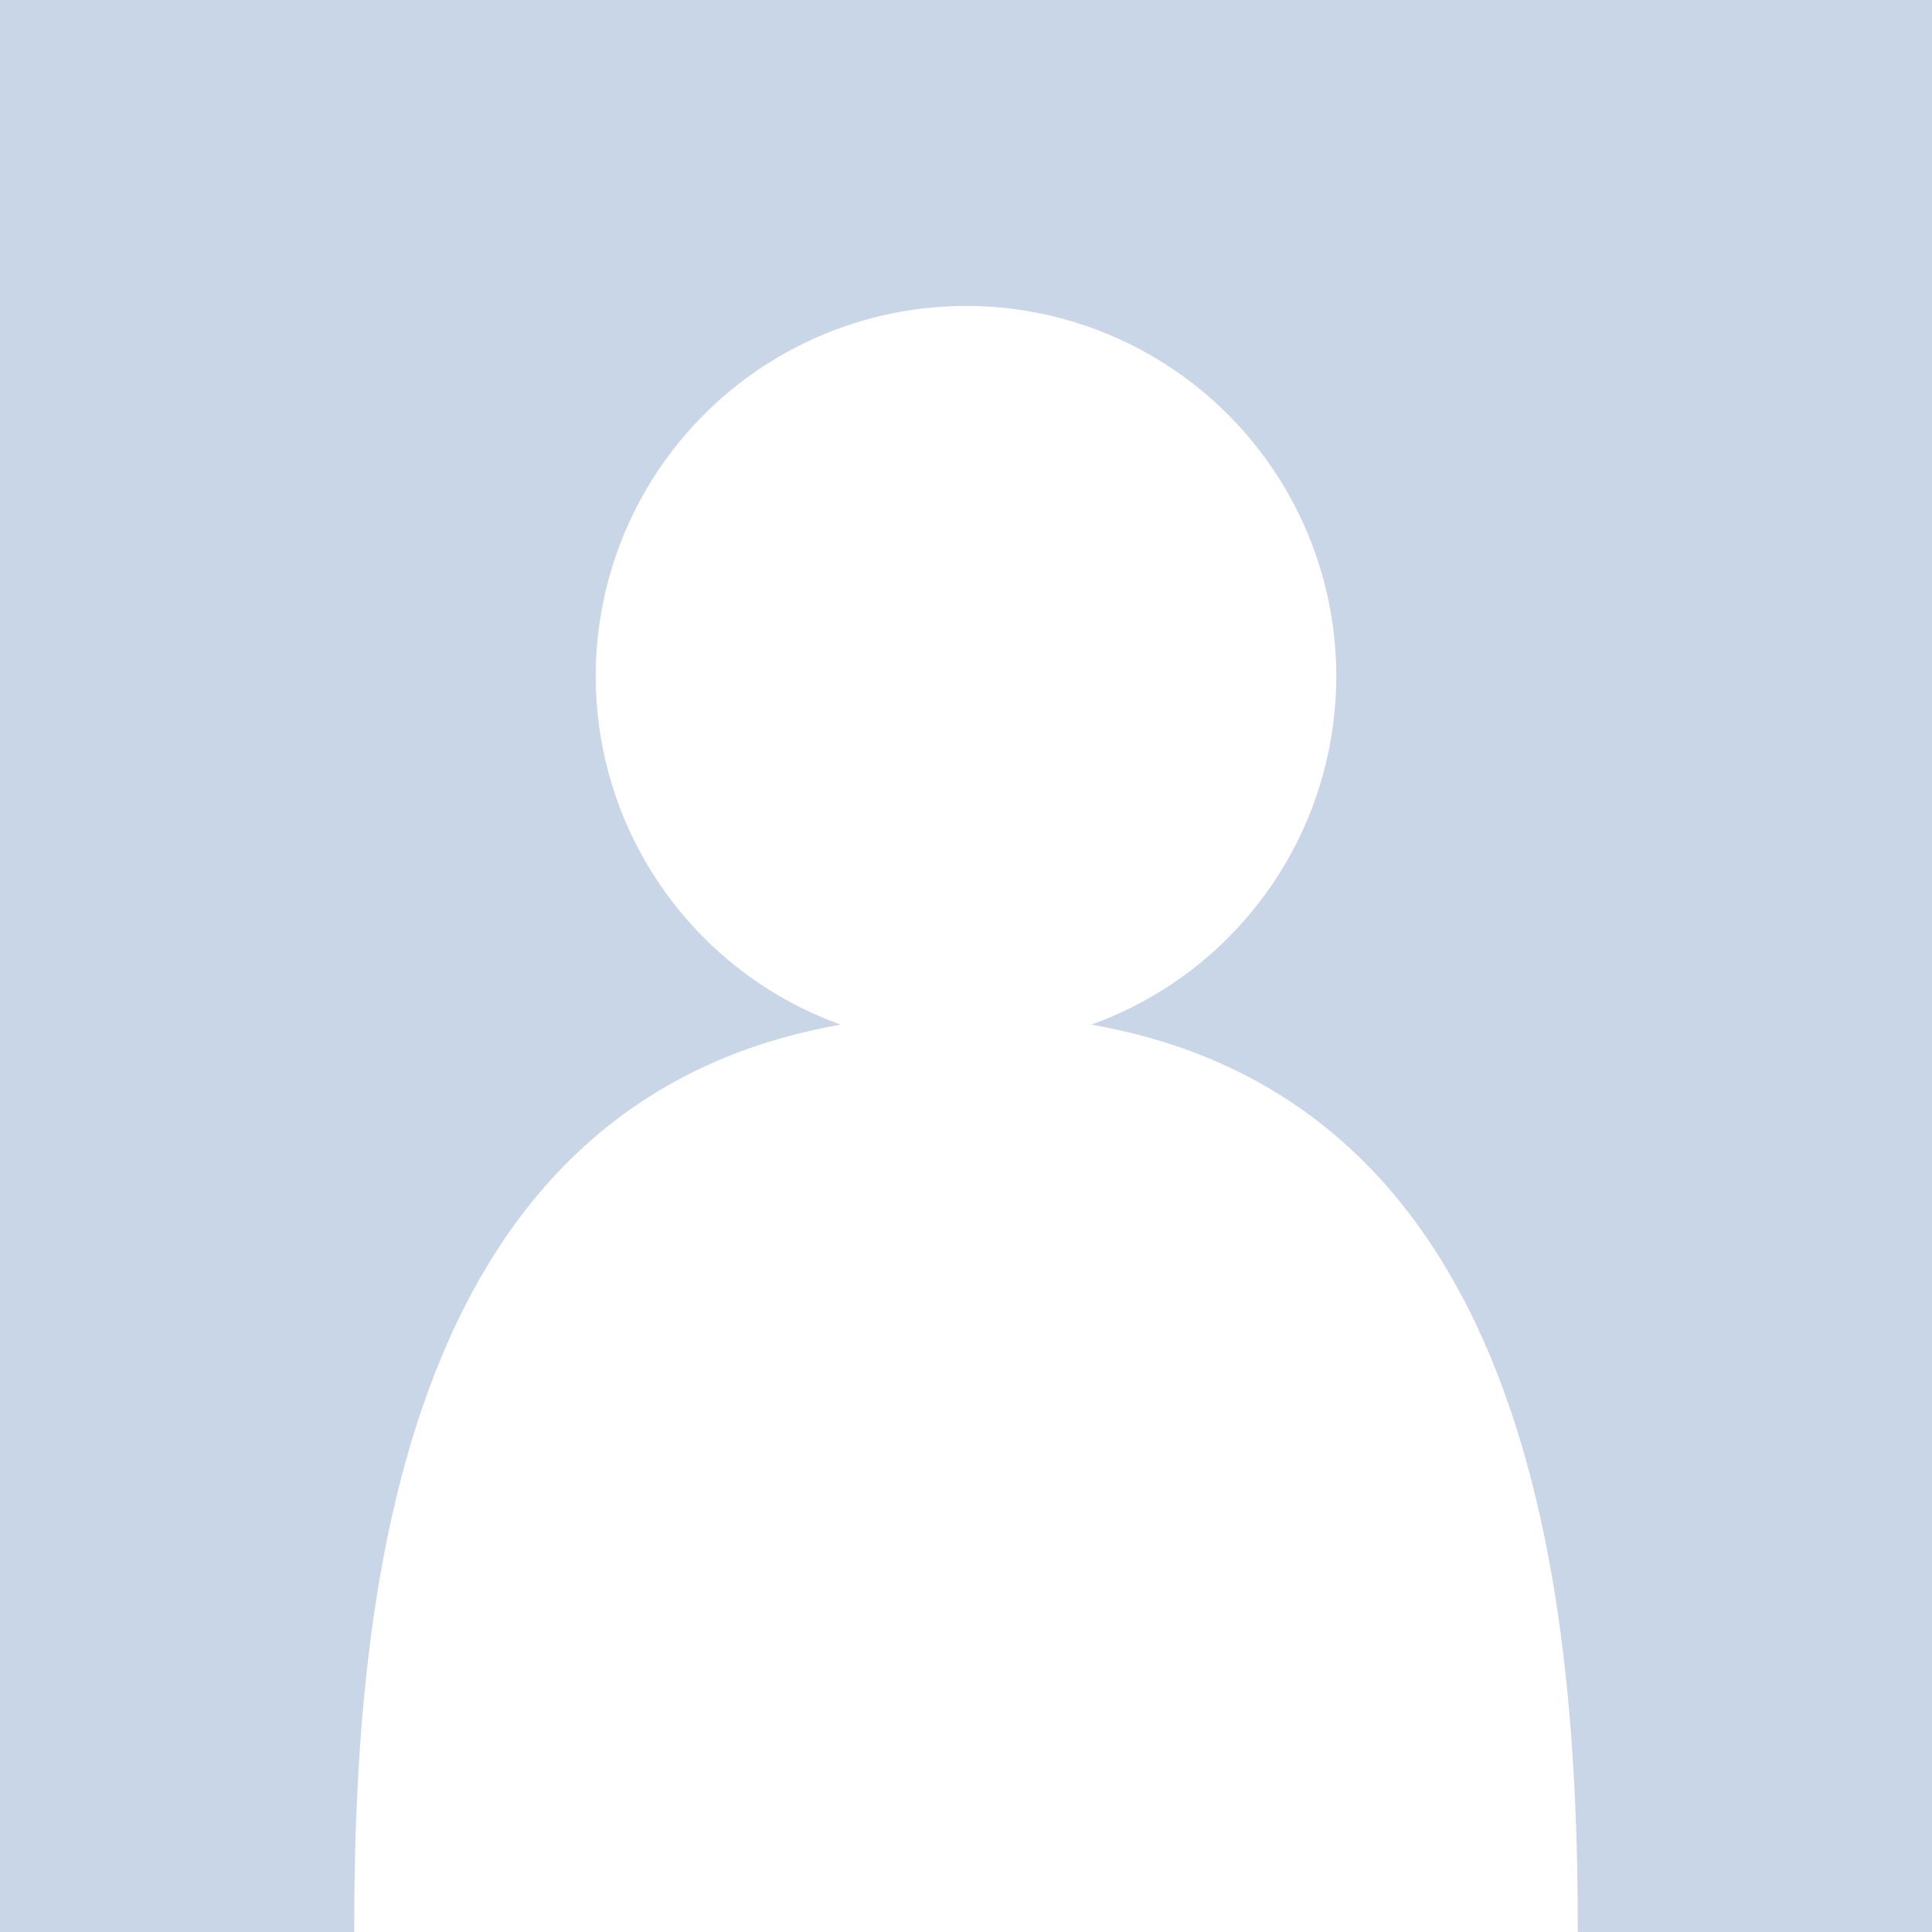 <?xml version="1.0" encoding="UTF-8"?>
<svg id="_レイヤー_2" data-name="レイヤー 2" xmlns="http://www.w3.org/2000/svg" width="60" height="60" xmlns:xlink="http://www.w3.org/1999/xlink" viewBox="0 0 60 60">
  <defs>
    <style>
      .cls-1 {
        fill: none;
      }

      .cls-1, .cls-2, .cls-3 {
        stroke-width: 0px;
      }

      .cls-2 {
        fill: #fff;
      }

      .cls-4 {
        clip-path: url(#clippath);
      }

      .cls-3 {
        fill: #c9d6e7;
      }
    </style>
    <clipPath id="clippath">
      <rect class="cls-1" width="60" height="60"/>
    </clipPath>
  </defs>
  <g id="_レイヤー_1-2" data-name="レイヤー 1">
    <g class="cls-4">
      <rect class="cls-3" width="60" height="60"/>
      <circle class="cls-2" cx="30" cy="21" r="11.5"/>
      <path class="cls-2" d="m11,60c0,11.32,8.65,12.5,19.15,12.5s18.85-1.18,18.85-12.5c0-11.32-1.63-28.5-19-28.5s-19,17.18-19,28.5Z"/>
    </g>
  </g>
</svg>